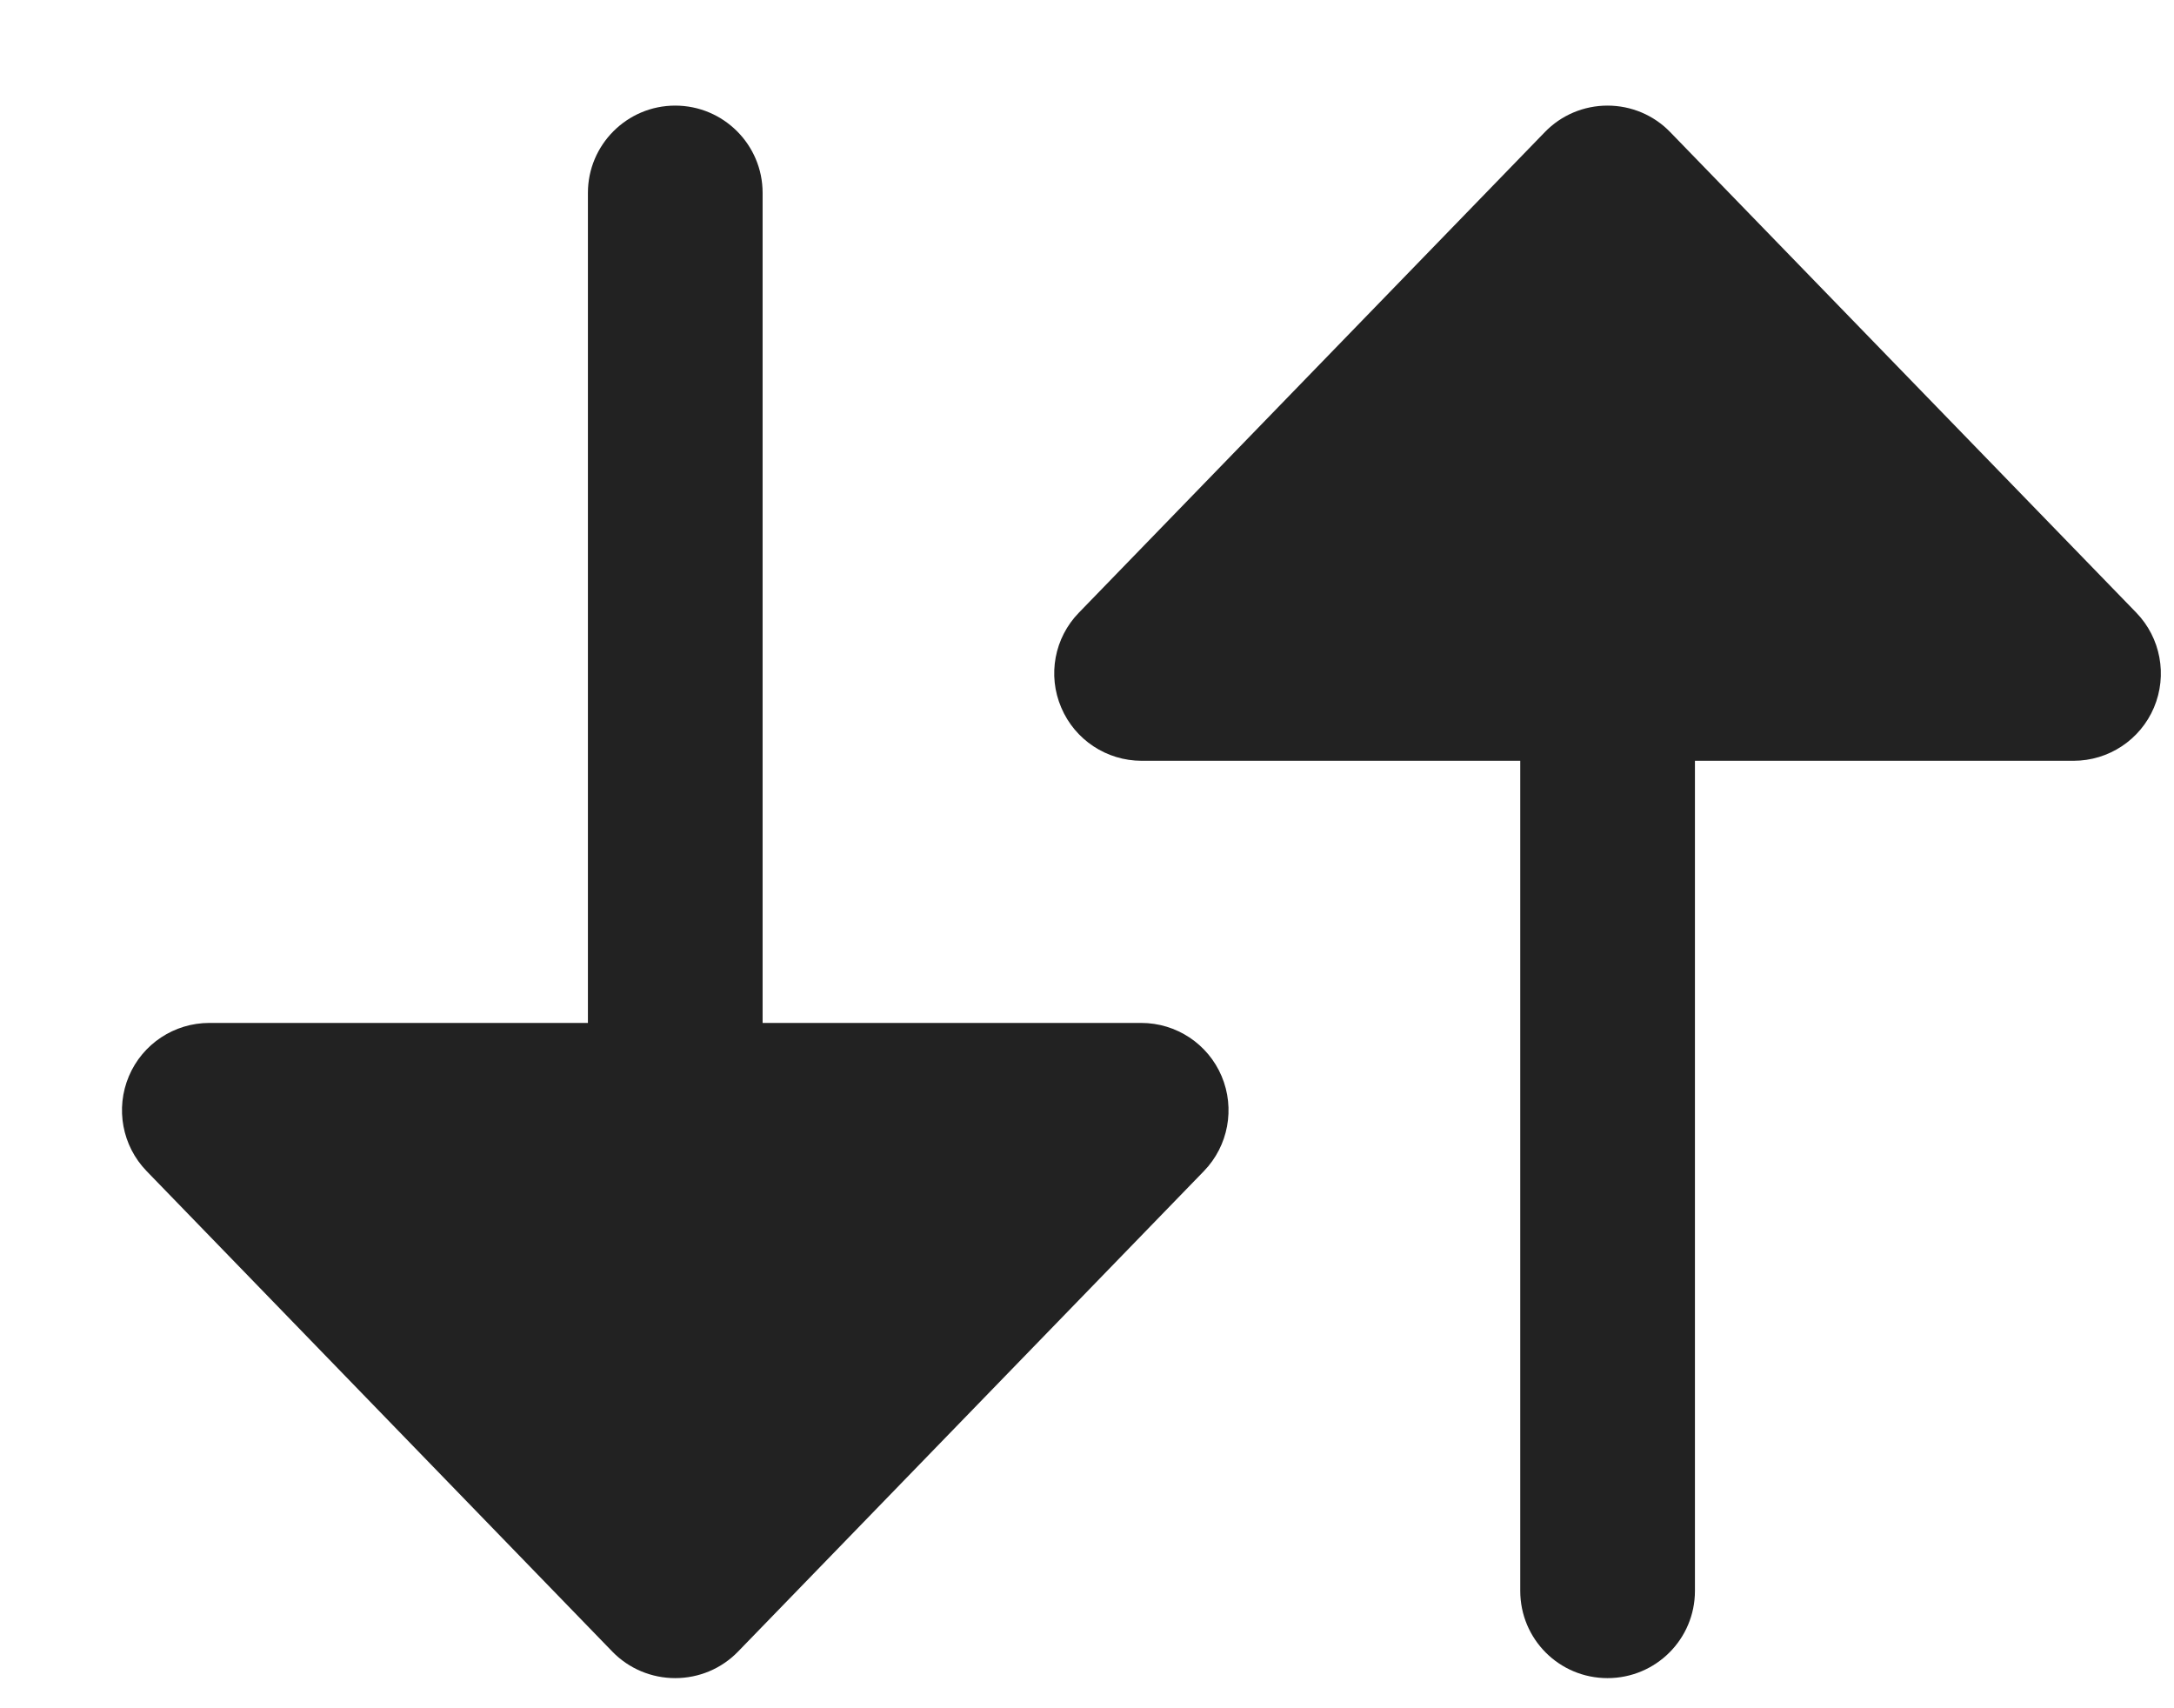 <svg width="14" height="11" viewBox="0 0 14 11" fill="none" xmlns="http://www.w3.org/2000/svg">
<path d="M7.349 6.587C7.575 6.587 7.779 6.722 7.867 6.93C7.955 7.138 7.91 7.379 7.753 7.541L4.752 10.636C4.646 10.745 4.501 10.806 4.348 10.806C4.196 10.806 4.05 10.745 3.944 10.636L0.944 7.541C0.787 7.379 0.742 7.138 0.83 6.93C0.918 6.722 1.122 6.587 1.348 6.587H3.786V1.242C3.786 0.932 4.038 0.68 4.348 0.68C4.659 0.68 4.911 0.932 4.911 1.242V6.587H7.349Z" fill="#222222"/>
<path d="M13.353 4.899C13.579 4.899 13.783 4.764 13.871 4.556C13.959 4.348 13.914 4.107 13.757 3.945L10.756 0.851C10.65 0.741 10.504 0.68 10.352 0.68C10.2 0.68 10.054 0.741 9.948 0.851L6.948 3.945C6.79 4.107 6.745 4.348 6.834 4.556C6.922 4.764 7.126 4.899 7.352 4.899H9.79V10.244C9.79 10.555 10.041 10.806 10.352 10.806C10.663 10.806 10.915 10.555 10.915 10.244V4.899H13.353Z" fill="#222222"/>
</svg>
